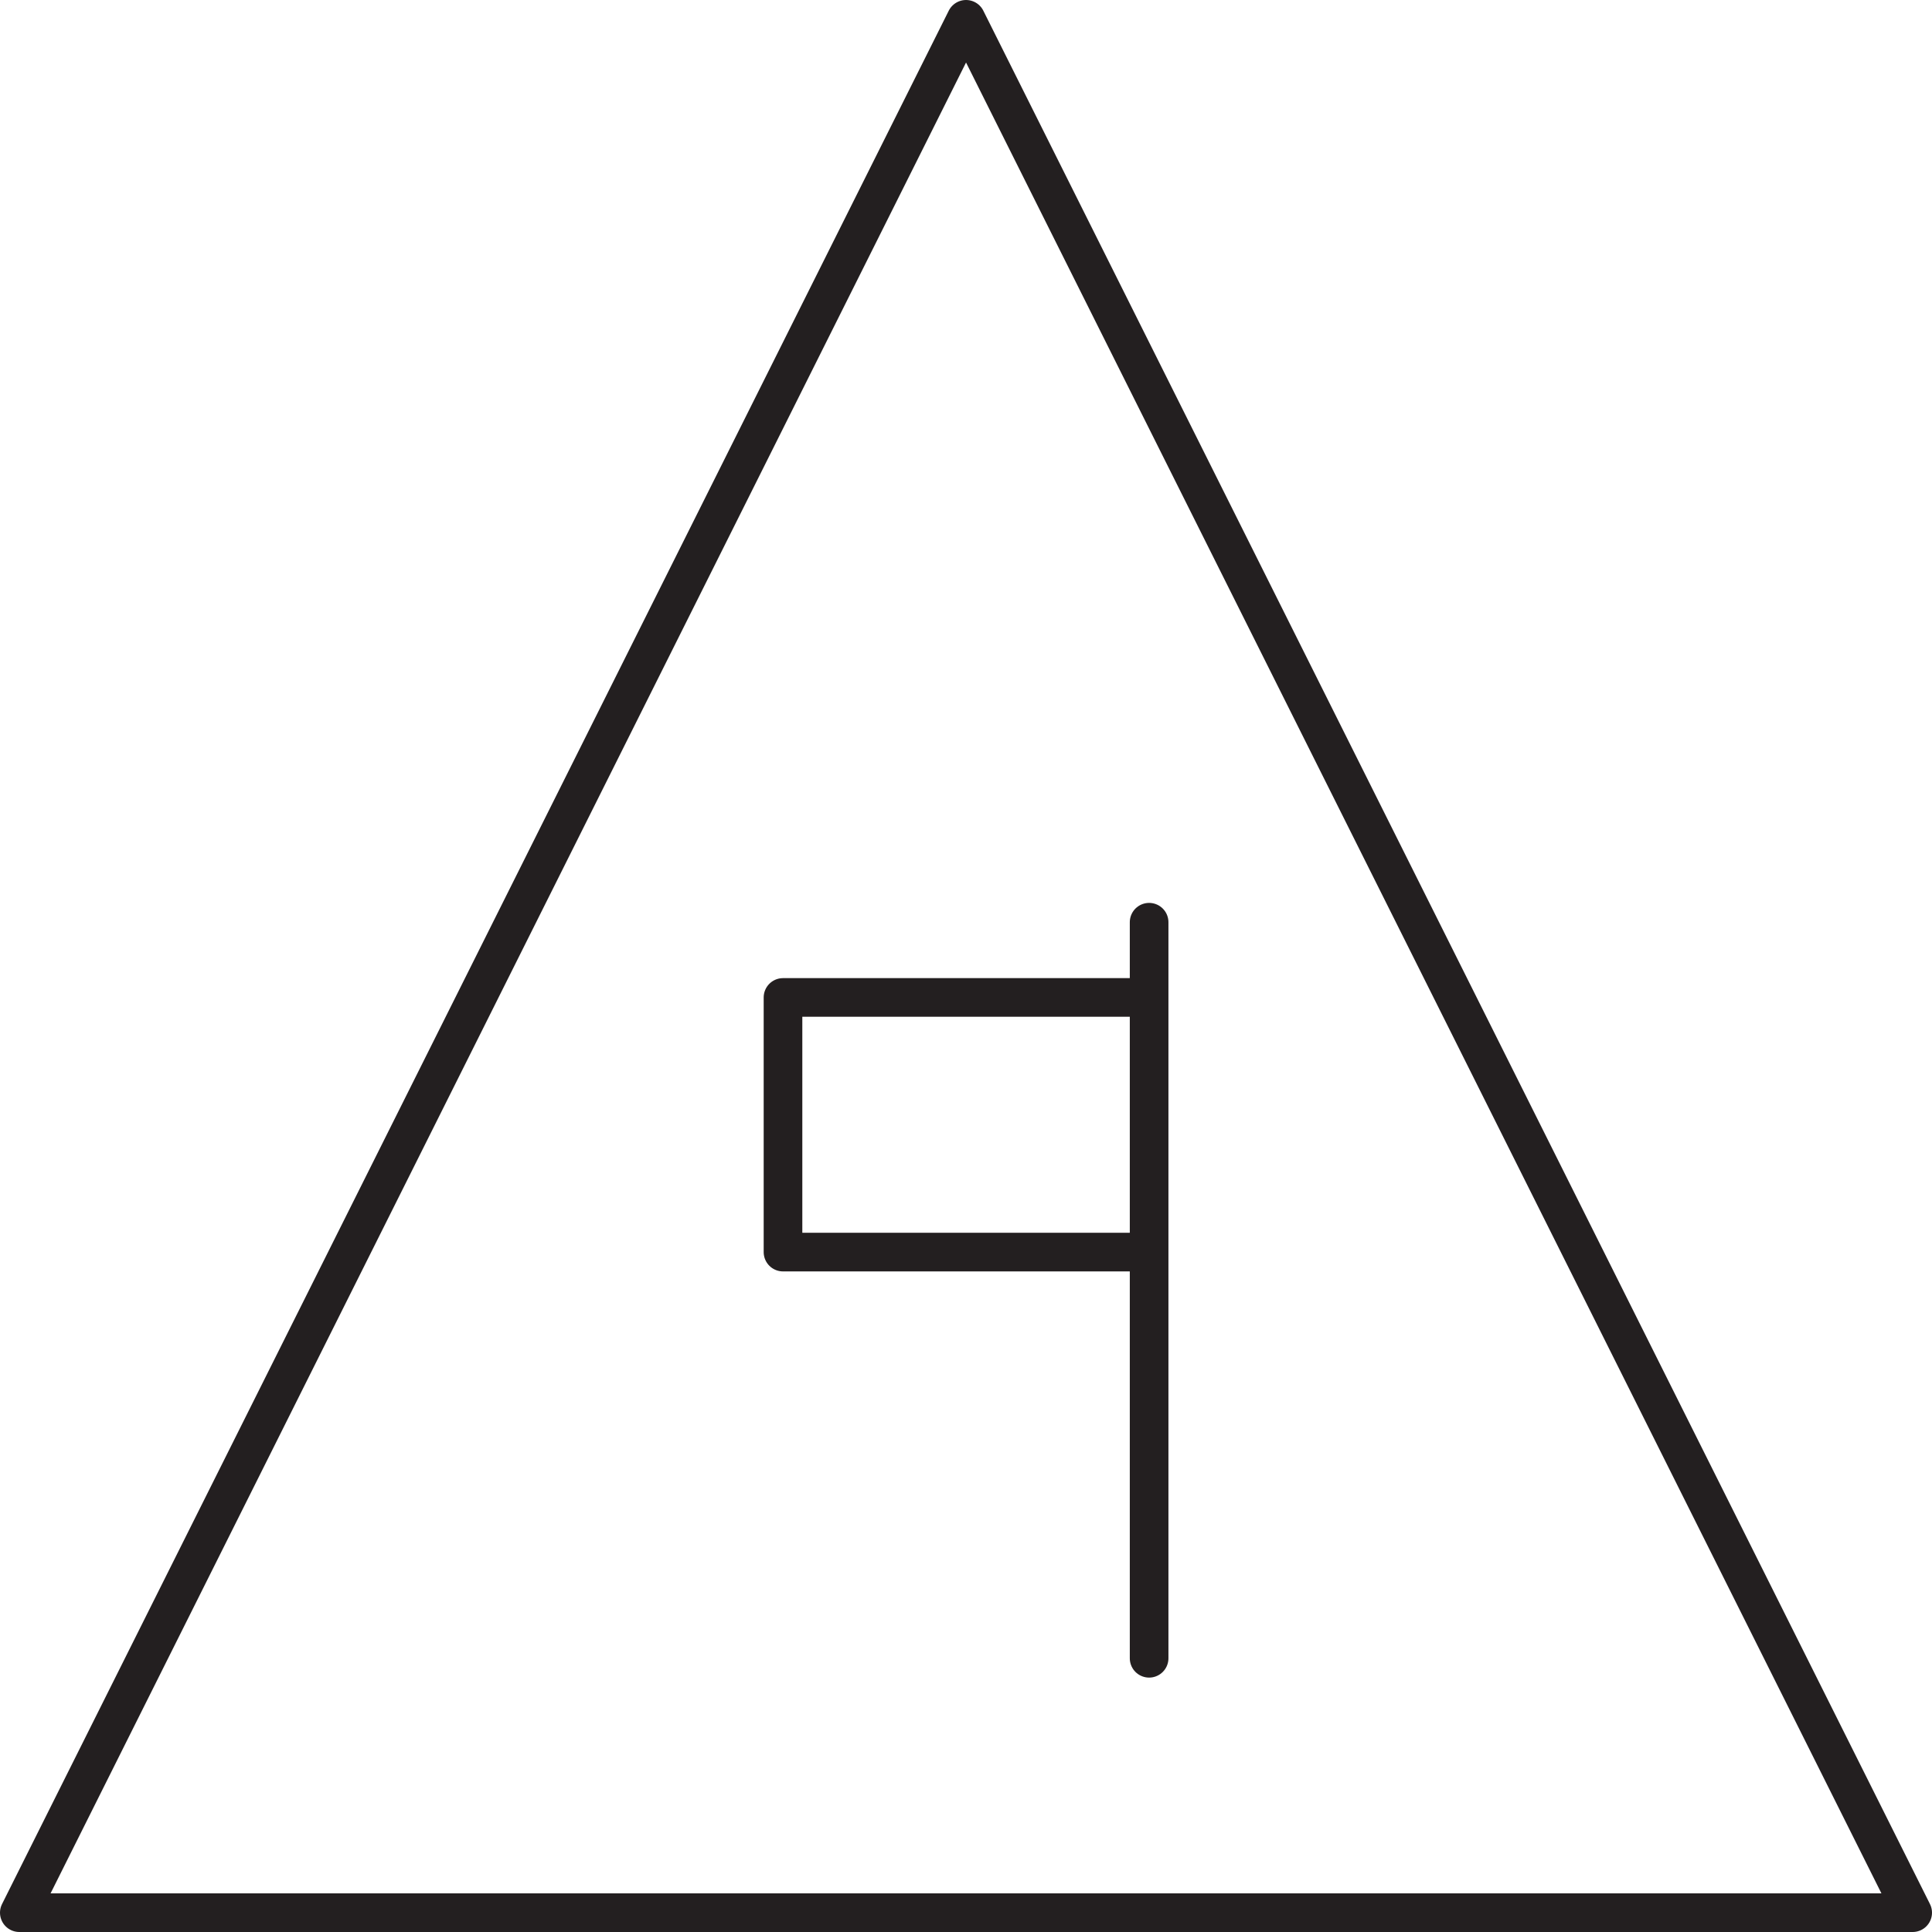 <svg version="1.1" id="Layer_1" xmlns="http://www.w3.org/2000/svg" x="0" y="0" width="50" height="50" xml:space="preserve"><style>.st1{fill:none;stroke:#231f20}.st1,.st2,.st3{stroke-linecap:round;stroke-linejoin:round}.st2{fill:none;stroke:#231f20;stroke-dasharray:3.031,2.021}.st3{clip-path:url(#SVGID_00000151511671757120147330000012868448721384514445_)}.st3,.st4{fill:none;stroke:#000;stroke-width:.5;stroke-miterlimit:10}.st4,.st5{stroke-linecap:round;stroke-linejoin:round}.st5,.st6,.st7,.st8{clip-path:url(#SVGID_00000042730881377226455530000017243429017065729951_);fill:none;stroke:#000;stroke-width:.5;stroke-miterlimit:10}.st6{stroke-linejoin:round}.st7,.st8{stroke-linecap:round}.st8{clip-path:url(#SVGID_00000099620044498578755590000002888647203316357302_);stroke-linejoin:round}.st9{clip-path:url(#SVGID_00000146474123618199861600000000447123507574504588_)}.st10{clip-path:url(#SVGID_00000093176893529244726180000001779360503059473571_);stroke-linecap:round;stroke-linejoin:round;stroke-miterlimit:10}.st10,.st11,.st12,.st13{fill:none;stroke:#000;stroke-width:.5}.st11{clip-path:url(#SVGID_00000093176893529244726180000001779360503059473571_);stroke-linecap:round;stroke-linejoin:round}.st12,.st13{stroke-miterlimit:10}.st12{clip-path:url(#SVGID_00000093176893529244726180000001779360503059473571_);stroke-linejoin:round}.st13{stroke-dasharray:2.384,2.384}.st13,.st14,.st15{stroke-linecap:round;stroke-linejoin:round}.st14{fill:none;stroke:#000;stroke-width:.5}.st15{stroke-dasharray:2.036,2.036}.st15,.st16{fill:none;stroke:#000;stroke-width:.5;stroke-miterlimit:10}.st16,.st17{clip-path:url(#SVGID_00000071537151760686569820000004716792350983626894_);stroke-linecap:round;stroke-linejoin:round}.st17,.st18,.st19,.st20{fill:none;stroke:#000;stroke-width:.5}.st18{clip-path:url(#SVGID_00000021116237014871561260000014529577432100478124_);stroke-linecap:round}.st19,.st20{stroke-miterlimit:10}.st19{clip-path:url(#SVGID_00000021116237014871561260000014529577432100478124_);stroke-linejoin:round}.st20{stroke-linecap:round}.st20,.st21{clip-path:url(#SVGID_00000021116237014871561260000014529577432100478124_)}.st22{clip-path:url(#SVGID_00000061446064601342921320000017614704568573835933_);stroke-linecap:round;stroke-linejoin:round;stroke-miterlimit:10}.st22,.st23,.st24{fill:none;stroke:#000;stroke-width:.5}.st23{clip-path:url(#SVGID_00000061446064601342921320000017614704568573835933_);stroke-linejoin:round;stroke-miterlimit:10}.st24{stroke-linecap:round}.st25{stroke-miterlimit:10}.st25,.st26{clip-path:url(#SVGID_00000110447301153744488370000005759999639075096460_);fill:none;stroke:#000;stroke-width:.5}.st26,.st27{stroke-linecap:round;stroke-linejoin:round;stroke-miterlimit:10}.st27,.st28,.st29{clip-path:url(#SVGID_00000165211100978743795960000004332368844456044217_);fill:none;stroke:#000;stroke-width:.5}.st28{stroke-linecap:round;stroke-linejoin:round}.st29{stroke-miterlimit:10}.st30{clip-path:url(#SVGID_00000121980989073491552370000003355545037720834492_);stroke-width:.547;stroke-linecap:round;stroke-linejoin:round}.st30,.st31,.st32{fill:none;stroke:#000}.st31{clip-path:url(#SVGID_00000121980989073491552370000003355545037720834492_);stroke-width:.547;stroke-linecap:round;stroke-linejoin:round;stroke-dasharray:.334,1.337}.st32{clip-path:url(#SVGID_00000122680093113109792780000014353096791576496052_);stroke-width:.5;stroke-miterlimit:10}.st32,.st33,.st34,.st35{stroke-linecap:round;stroke-linejoin:round}.st33{clip-path:url(#SVGID_00000035520236017346894320000000932587317808409787_);fill:none;stroke:#000;stroke-width:.5;stroke-miterlimit:10}.st34,.st35{clip-path:url(#SVGID_00000139285164158023343160000005198512523523276206_);stroke-width:.547}.st34{fill:none;stroke:#000}.st35{stroke-dasharray:.334,1.337}.st35,.st36,.st37{fill:none;stroke:#000}.st36{stroke-linecap:round;stroke-linejoin:round}.st37{stroke-dasharray:.914,1.828}.st37,.st38,.st39{stroke-linecap:round;stroke-linejoin:round}.st38{fill:none;stroke:#fff;stroke-miterlimit:10}.st39{stroke:#a0509f}.st39,.st40,.st41,.st42{fill:none;stroke-miterlimit:10}.st40{stroke:#3abfef;stroke-width:4;stroke-linecap:round;stroke-linejoin:round}.st41,.st42{stroke:#9051a0}.st42{fill:#fff;stroke:#231f20;stroke-linecap:round;stroke-linejoin:round}.st43,.st44,.st45{fill:none;stroke:#000}.st43{clip-path:url(#SVGID_00000015330524599537335610000002696720421360605373_);stroke-width:.75;stroke-linecap:round;stroke-linejoin:round;stroke-miterlimit:10}.st44,.st45{stroke-width:.5}.st44{clip-path:url(#SVGID_00000146476868320237523210000011972423366786183554_);stroke-linecap:round;stroke-linejoin:round;stroke-miterlimit:10}.st45{clip-path:url(#SVGID_00000103238530774682755550000010292884037505005185_)}.st45,.st46{stroke-linecap:round;stroke-linejoin:round;stroke-miterlimit:10}.st46,.st47{clip-path:url(#SVGID_00000158729085003017310870000006210226722702620345_);fill:none;stroke:#000;stroke-width:.977}.st47,.st48,.st49{stroke-linecap:round;stroke-linejoin:round}.st48{clip-path:url(#SVGID_00000029039840860292872700000008189022717468095887_);fill:none;stroke:#000;stroke-width:1.215;stroke-miterlimit:10}.st49{clip-path:url(#SVGID_00000153685860441873757960000013701917674995170728_)}.st49,.st50,.st51{fill:none;stroke:#000;stroke-width:.5;stroke-miterlimit:10}.st50{stroke-linejoin:round}.st51{clip-path:url(#SVGID_00000172441670660284798300000012617453929070769536_);stroke-linecap:round}.st52{clip-path:url(#SVGID_00000122691382478233513670000018030366742734203526_);fill:none}.st52,.st53{stroke:#000;stroke-width:.5;stroke-linecap:round;stroke-linejoin:round;stroke-miterlimit:10}.st53,.st54,.st55{clip-path:url(#SVGID_00000170980024652148279230000013535498730966653574_);fill:none}.st54{stroke:#000;stroke-width:.5;stroke-linejoin:round;stroke-miterlimit:10}.st55{stroke-linecap:round}.st55,.st56,.st57{stroke:#000;stroke-width:.5}.st56{fill:none;stroke-dasharray:1.449,.949}.st57{stroke-linecap:round}.st57,.st58,.st59,.st60,.st61,.st62{clip-path:url(#SVGID_00000096029589495422924080000014745863524023430297_);fill:none}.st58{stroke:#000;stroke-width:.54;stroke-linecap:round;stroke-linejoin:round;stroke-miterlimit:10}.st59,.st60,.st61,.st62{stroke-width:.5}.st59{stroke:#221f20;stroke-linecap:round;stroke-linejoin:round;stroke-miterlimit:10}.st60,.st61,.st62{stroke:#000}.st60{stroke-linejoin:round;stroke-miterlimit:10}.st61,.st62{stroke-linecap:round}.st61{stroke-dasharray:1.938,1.938}.st62{stroke-linejoin:round}.st62,.st63{stroke-miterlimit:10}.st63,.st64{clip-path:url(#SVGID_00000096029589495422924080000014745863524023430297_);fill:none;stroke:#000;stroke-width:.5}.st65{clip-path:url(#SVGID_00000084518688624424939500000015908173561692266417_)}.st66{stroke-linecap:round}.st66,.st67{clip-path:url(#SVGID_00000151514956092783087830000013658879581589560472_);fill:none;stroke:#000;stroke-width:.5;stroke-linejoin:round;stroke-miterlimit:10}.st68{clip-path:url(#SVGID_00000065076235005572504800000002398396386220156303_)}.st69,.st70{fill:none;stroke:#000;stroke-linejoin:round}.st69{clip-path:url(#SVGID_00000065076235005572504800000002398396386220156303_);stroke-width:.5;stroke-linecap:round;stroke-miterlimit:10}.st70{clip-path:url(#SVGID_00000053526326081645754310000005063104905788268939_)}.st70,.st71{stroke-width:.309;stroke-linecap:round;stroke-miterlimit:10}.st71,.st72,.st73{fill:none;stroke:#000;stroke-linejoin:round}.st72{clip-path:url(#SVGID_00000010295665824551063420000002042158526355592591_);stroke-width:.309;stroke-linecap:round;stroke-miterlimit:10}.st73{clip-path:url(#SVGID_00000168805920878038894990000005775368353546397320_);stroke-width:.5}.st73,.st74{stroke-linecap:round;stroke-miterlimit:10}.st74,.st75,.st76{clip-path:url(#SVGID_00000152239427651073637700000003200916739428342694_);fill:none;stroke:#000;stroke-width:.5;stroke-linejoin:round}.st75{stroke-linecap:round}.st76{stroke-miterlimit:10}.st77{clip-path:url(#SVGID_00000078010738469078046530000002966057367503075765_)}.st77,.st78,.st79{fill:none;stroke:#010101;stroke-width:.392;stroke-linecap:round;stroke-linejoin:round;stroke-miterlimit:10}.st79{clip-path:url(#SVGID_00000079468440956614862640000004150975953781587114_)}</style><path d="M49.5 49.5H.5L25.001.5l24.499 49zM29.739 25.814h-9.475v6.59h9.475m0-8.537v19.049" fill="none" stroke="#231f20" stroke-linecap="round" stroke-linejoin="round" stroke-miterlimit="10"></path></svg>